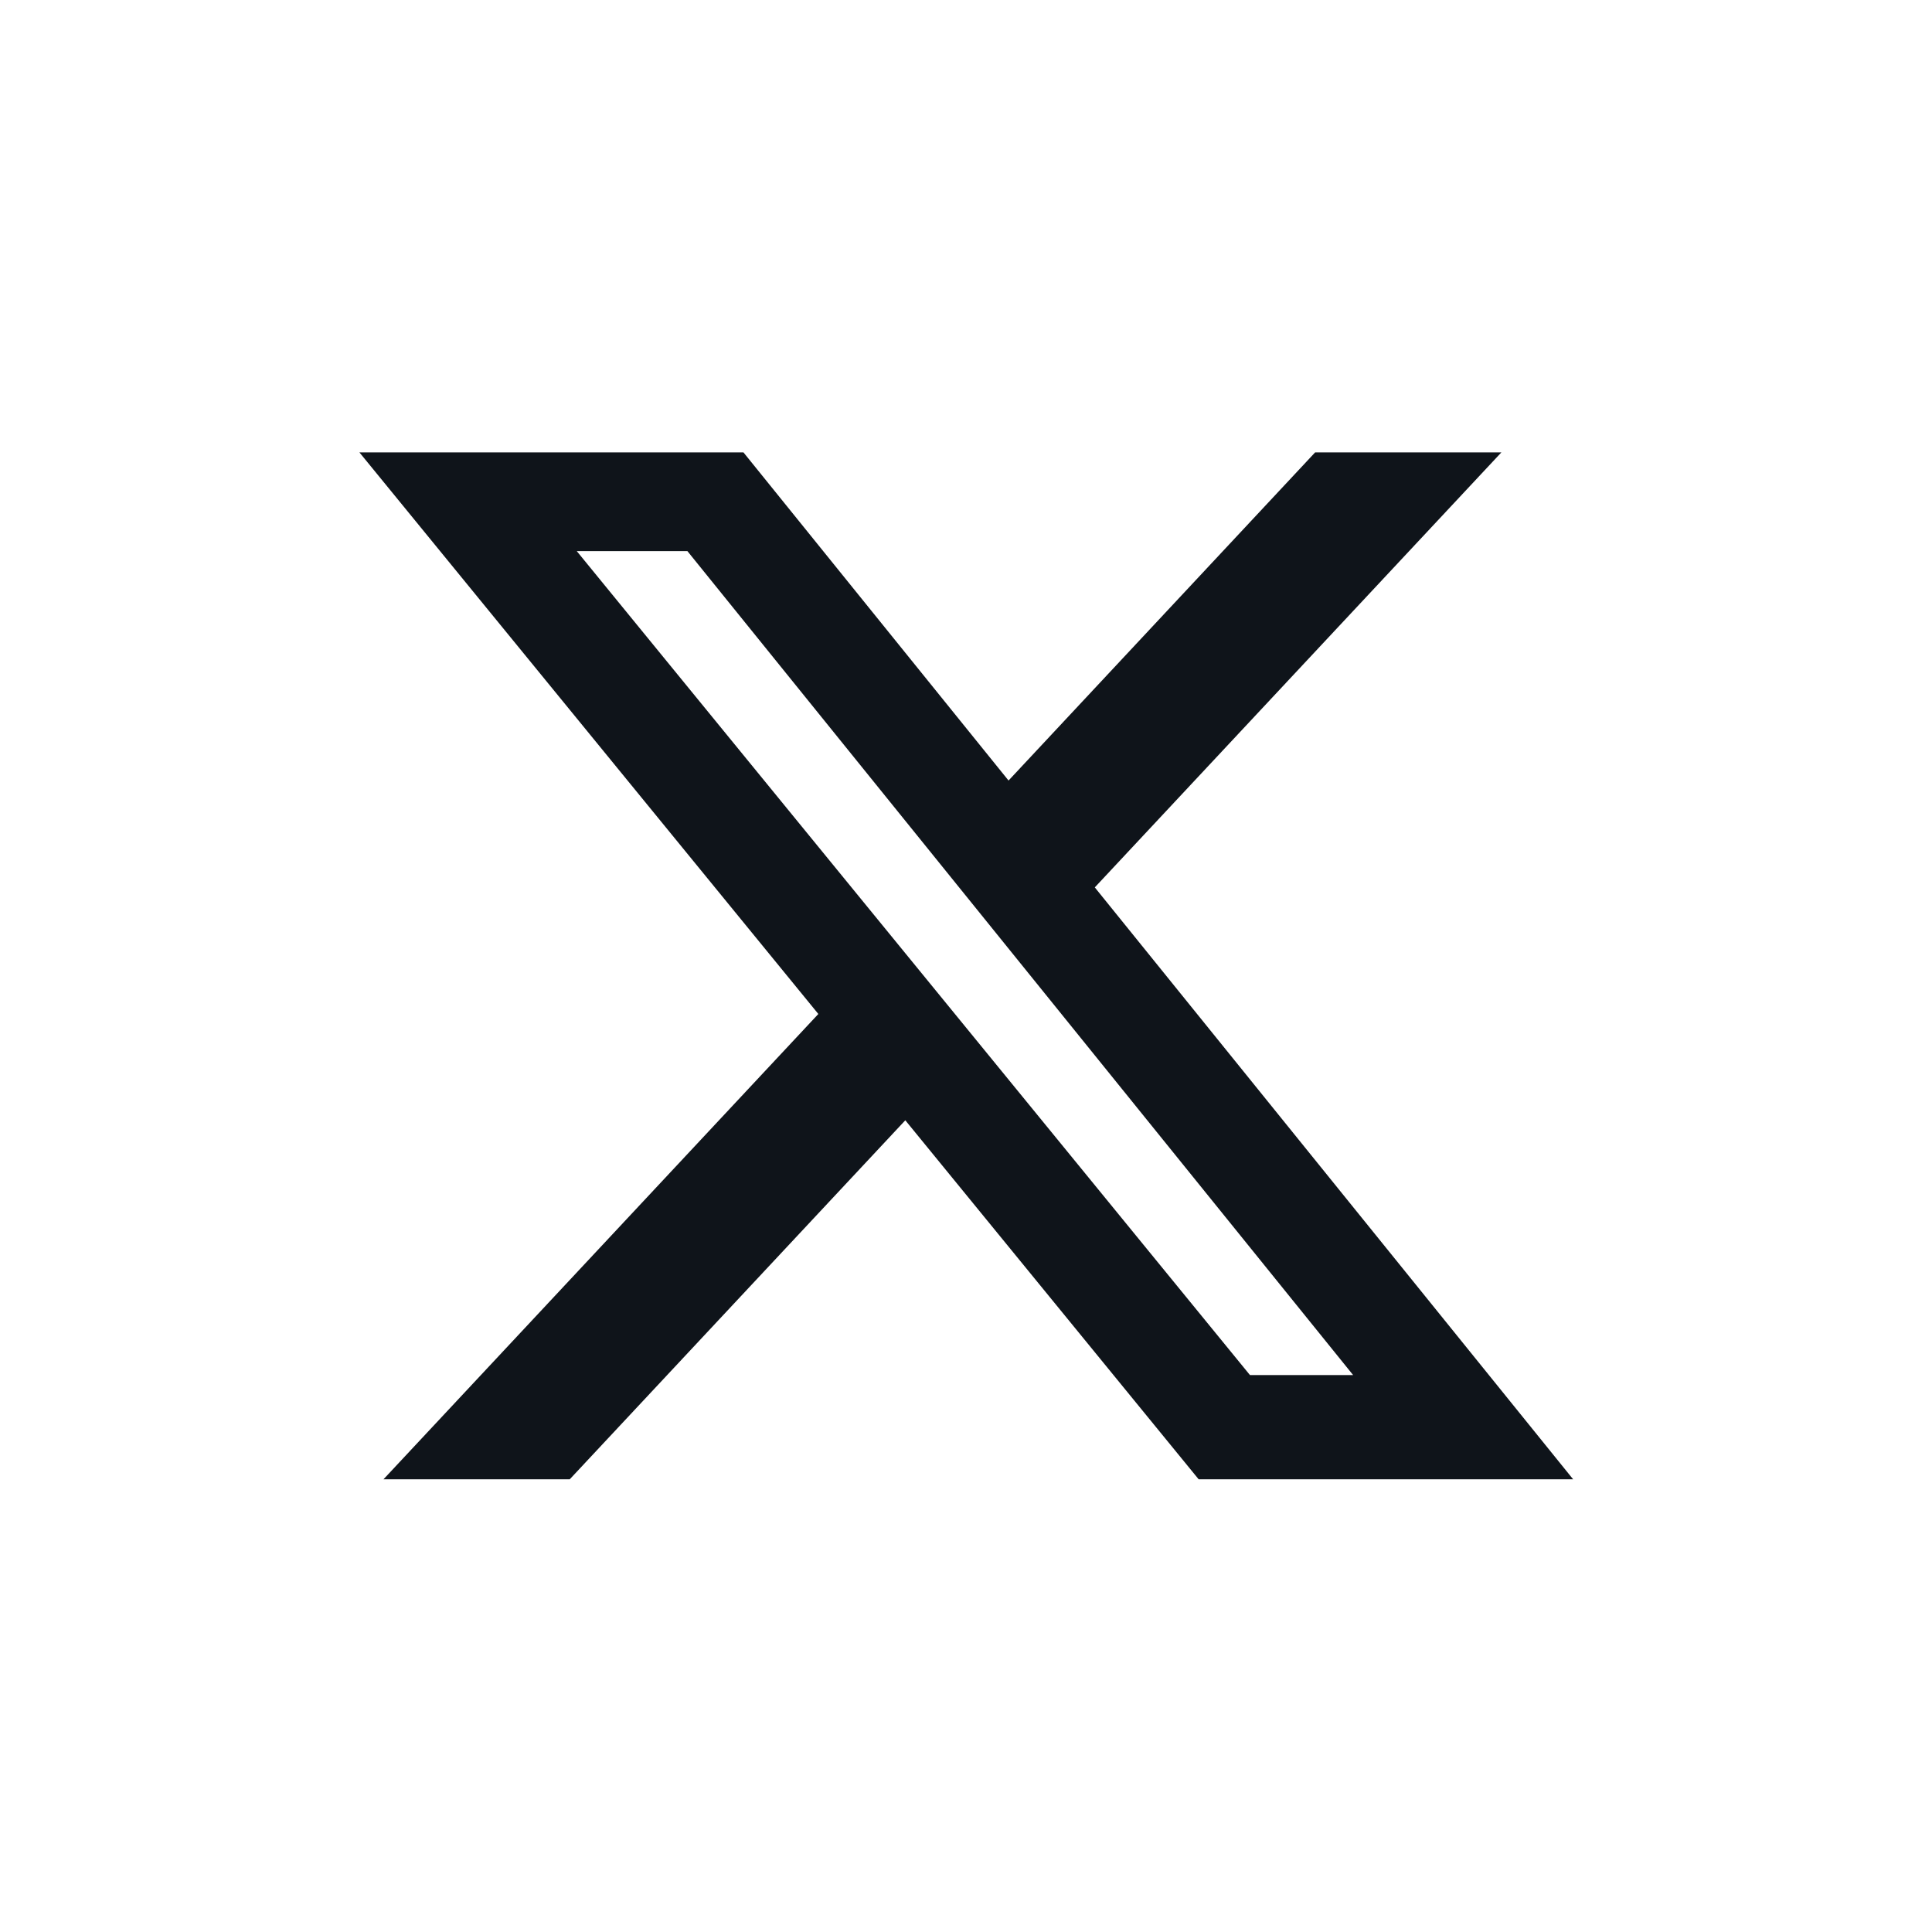 <svg xmlns="http://www.w3.org/2000/svg" fill="none" viewBox="25.27 19.97 24.48 24.48">
<g filter="url(#filter0_d_11802_7135)">
<circle cx="37.514" cy="32.208" r="12.239" fill="white"/>
</g>
<path d="M41.108 37.393H42.415L33.98 26.953H32.578L41.107 37.392L41.108 37.393ZM41.936 25.702H44.294L39.142 31.214L45.203 38.714H40.458L36.741 34.165L32.489 38.714H30.129L35.639 32.818L29.824 25.702H34.69L38.049 29.86L41.934 25.702H41.936Z" fill="#0F141A"/>
<defs>
<filter id="filter0_d_11802_7135" x="0.547" y="0.187" width="73.933" height="73.933" filterUnits="userSpaceOnUse" color-interpolation-filters="sRGB">
<feFlood flood-opacity="0" result="BackgroundImageFix"/>
<feColorMatrix in="SourceAlpha" type="matrix" values="0 0 0 0 0 0 0 0 0 0 0 0 0 0 0 0 0 0 127 0" result="hardAlpha"/>
<feOffset dy="4.945"/>
<feGaussianBlur stdDeviation="12.364"/>
<feColorMatrix type="matrix" values="0 0 0 0 0 0 0 0 0 0 0 0 0 0 0 0 0 0 0.1 0"/>
<feBlend mode="normal" in2="BackgroundImageFix" result="effect1_dropShadow_11802_7135"/>
<feBlend mode="normal" in="SourceGraphic" in2="effect1_dropShadow_11802_7135" result="shape"/>
</filter>
</defs>
</svg>